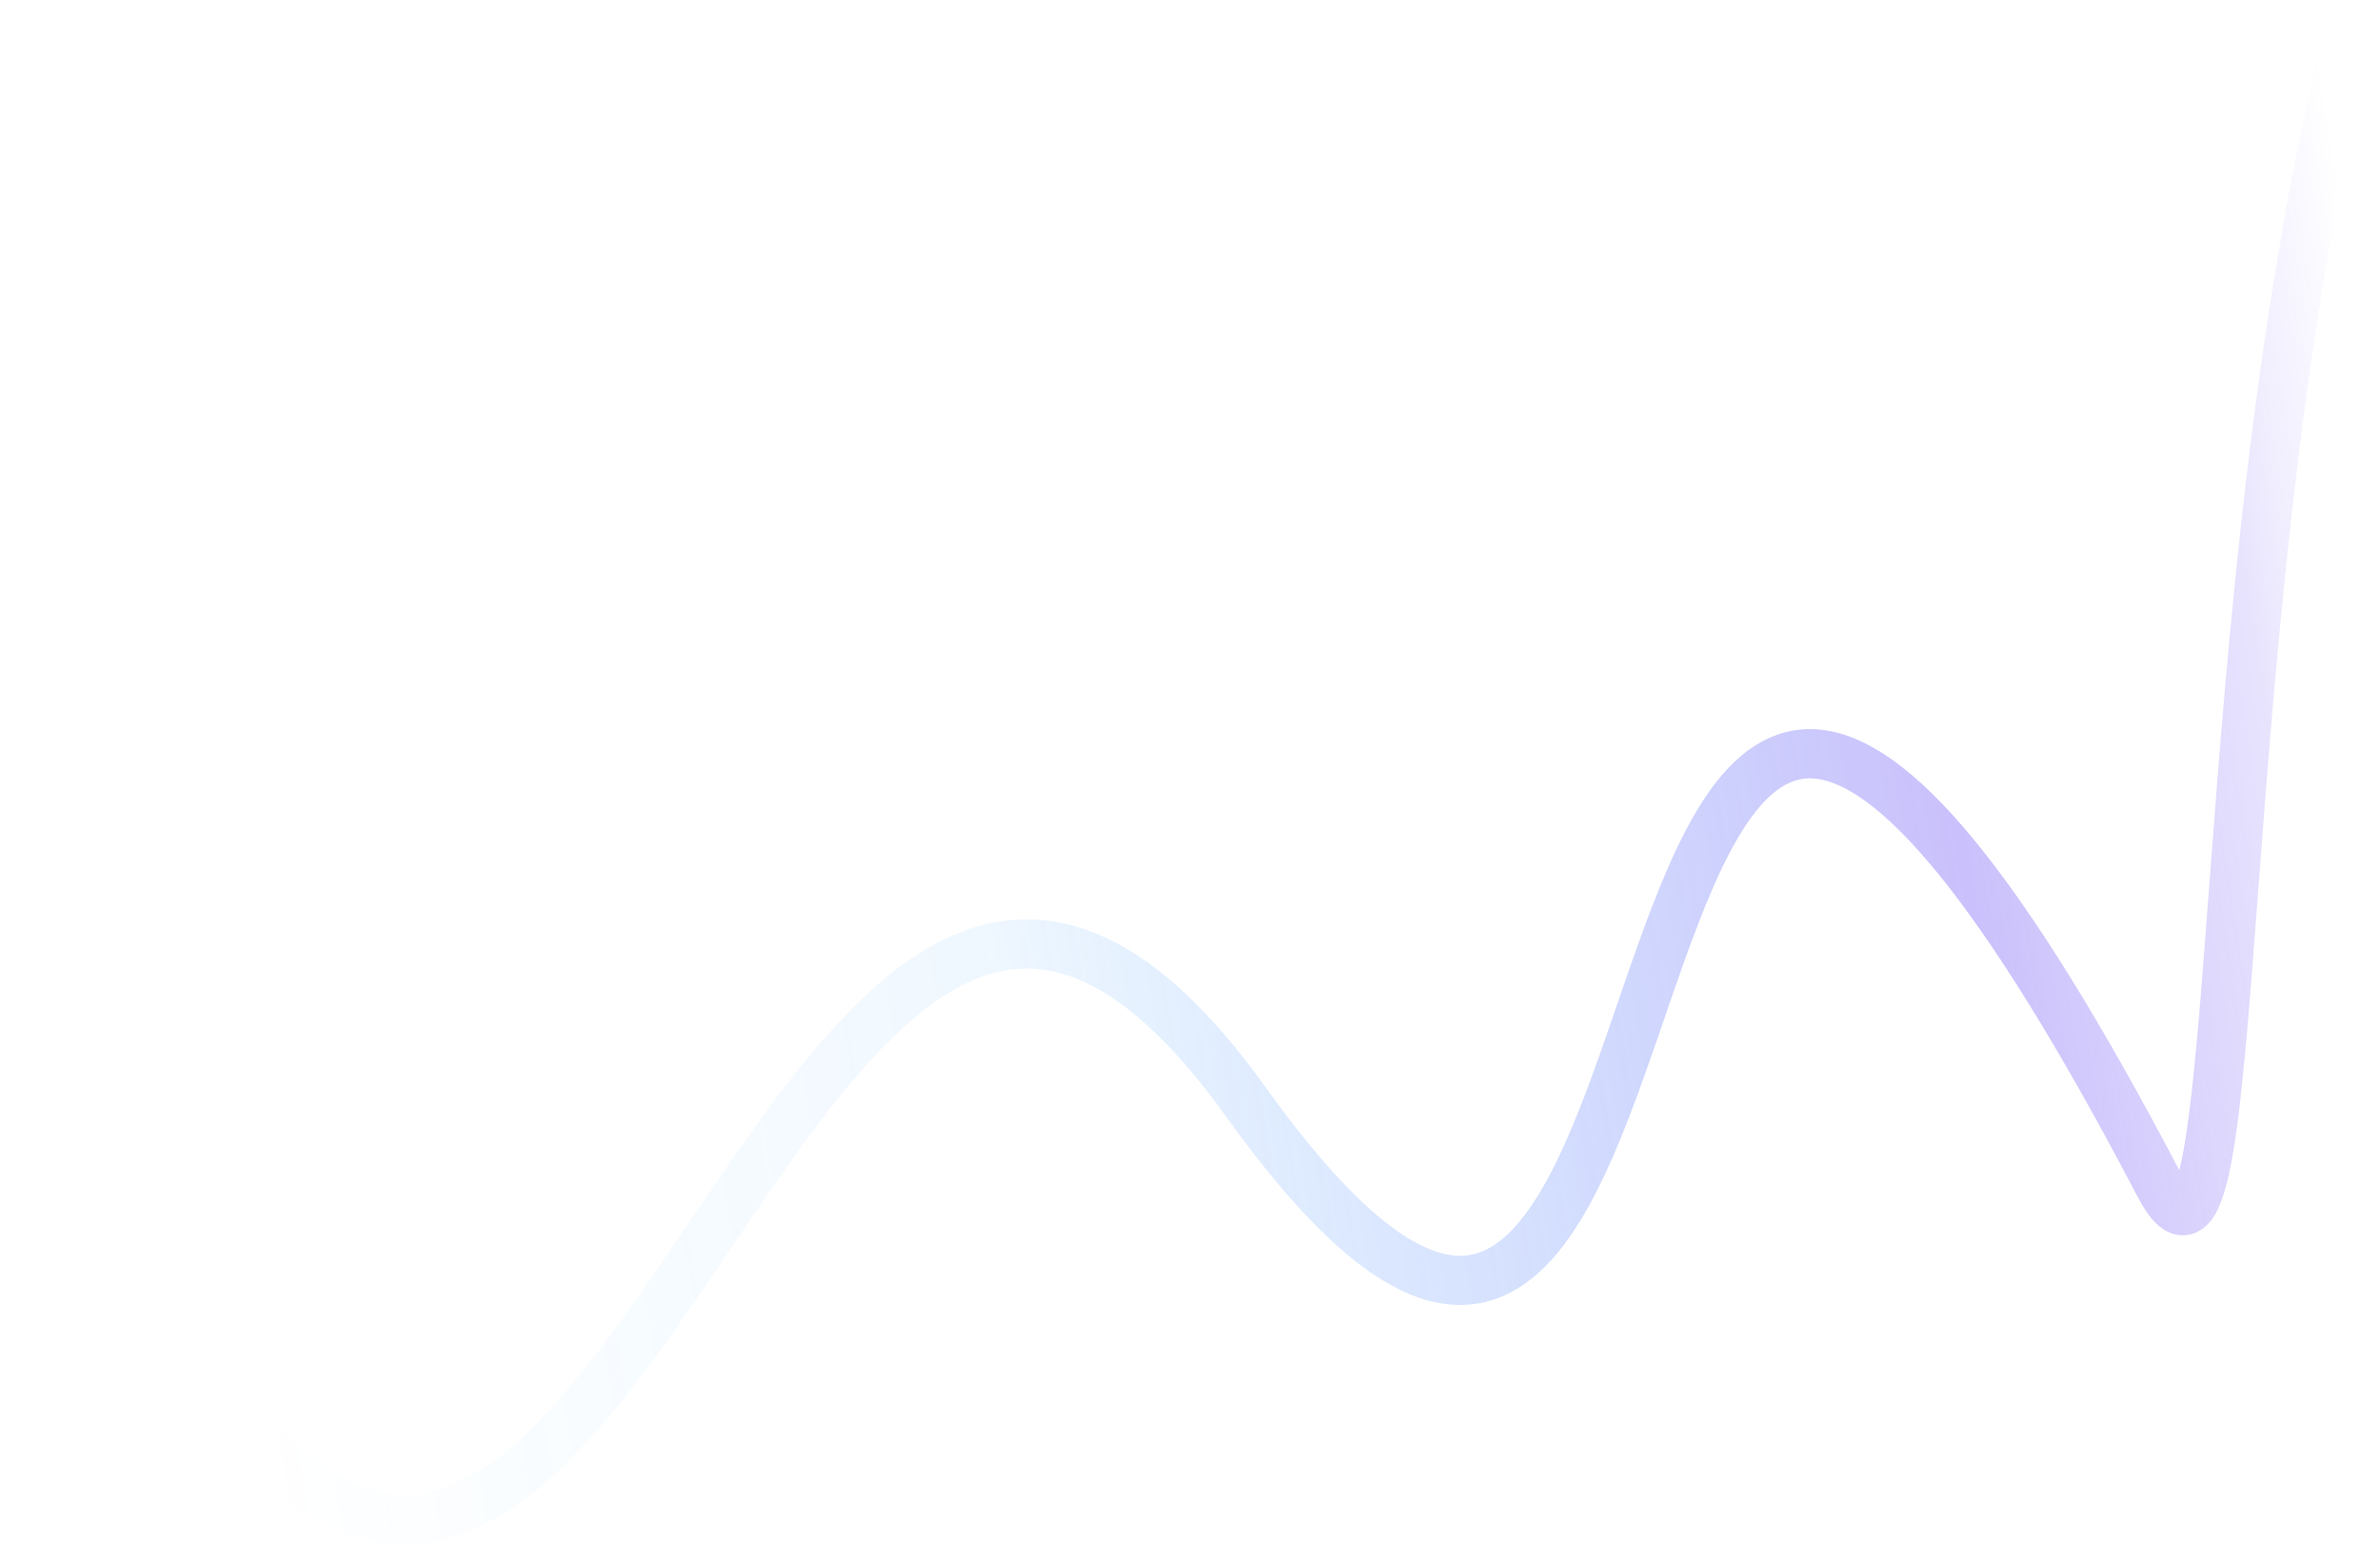 <svg width='1450' height='941' viewBox='0 0 1450 941' fill='none' xmlns='http://www.w3.org/2000/svg'><path d='M2 751.618C45.288 754.881 82.985 775.772 114.057 822.631C382.516 1227.49 479.804 281.932 758.987 671.358C1083.71 1124.3 920.713 -32.401 1315.5 722C1371.62 829.236 1341.1 364.87 1435 4.527' stroke='url(#paint0_linear_1913_6158)' stroke-width='30'/><defs><linearGradient id='paint0_linear_1913_6158' x1='2487.5' y1='-330' x2='25.308' y2='64.717' gradientUnits='userSpaceOnUse'><stop offset='0.449' stop-color='#765CF6' stop-opacity='0'/><stop offset='0.476' stop-color='#765CF6' stop-opacity='0.109'/><stop offset='0.488' stop-color='#765CF6' stop-opacity='0.175'/><stop offset='0.565' stop-color='#765CF6' stop-opacity='0.385'/><stop offset='0.809' stop-color='#148EFD' stop-opacity='0.064'/><stop offset='1' stop-color='#0098FF' stop-opacity='0'/></linearGradient></defs></svg>